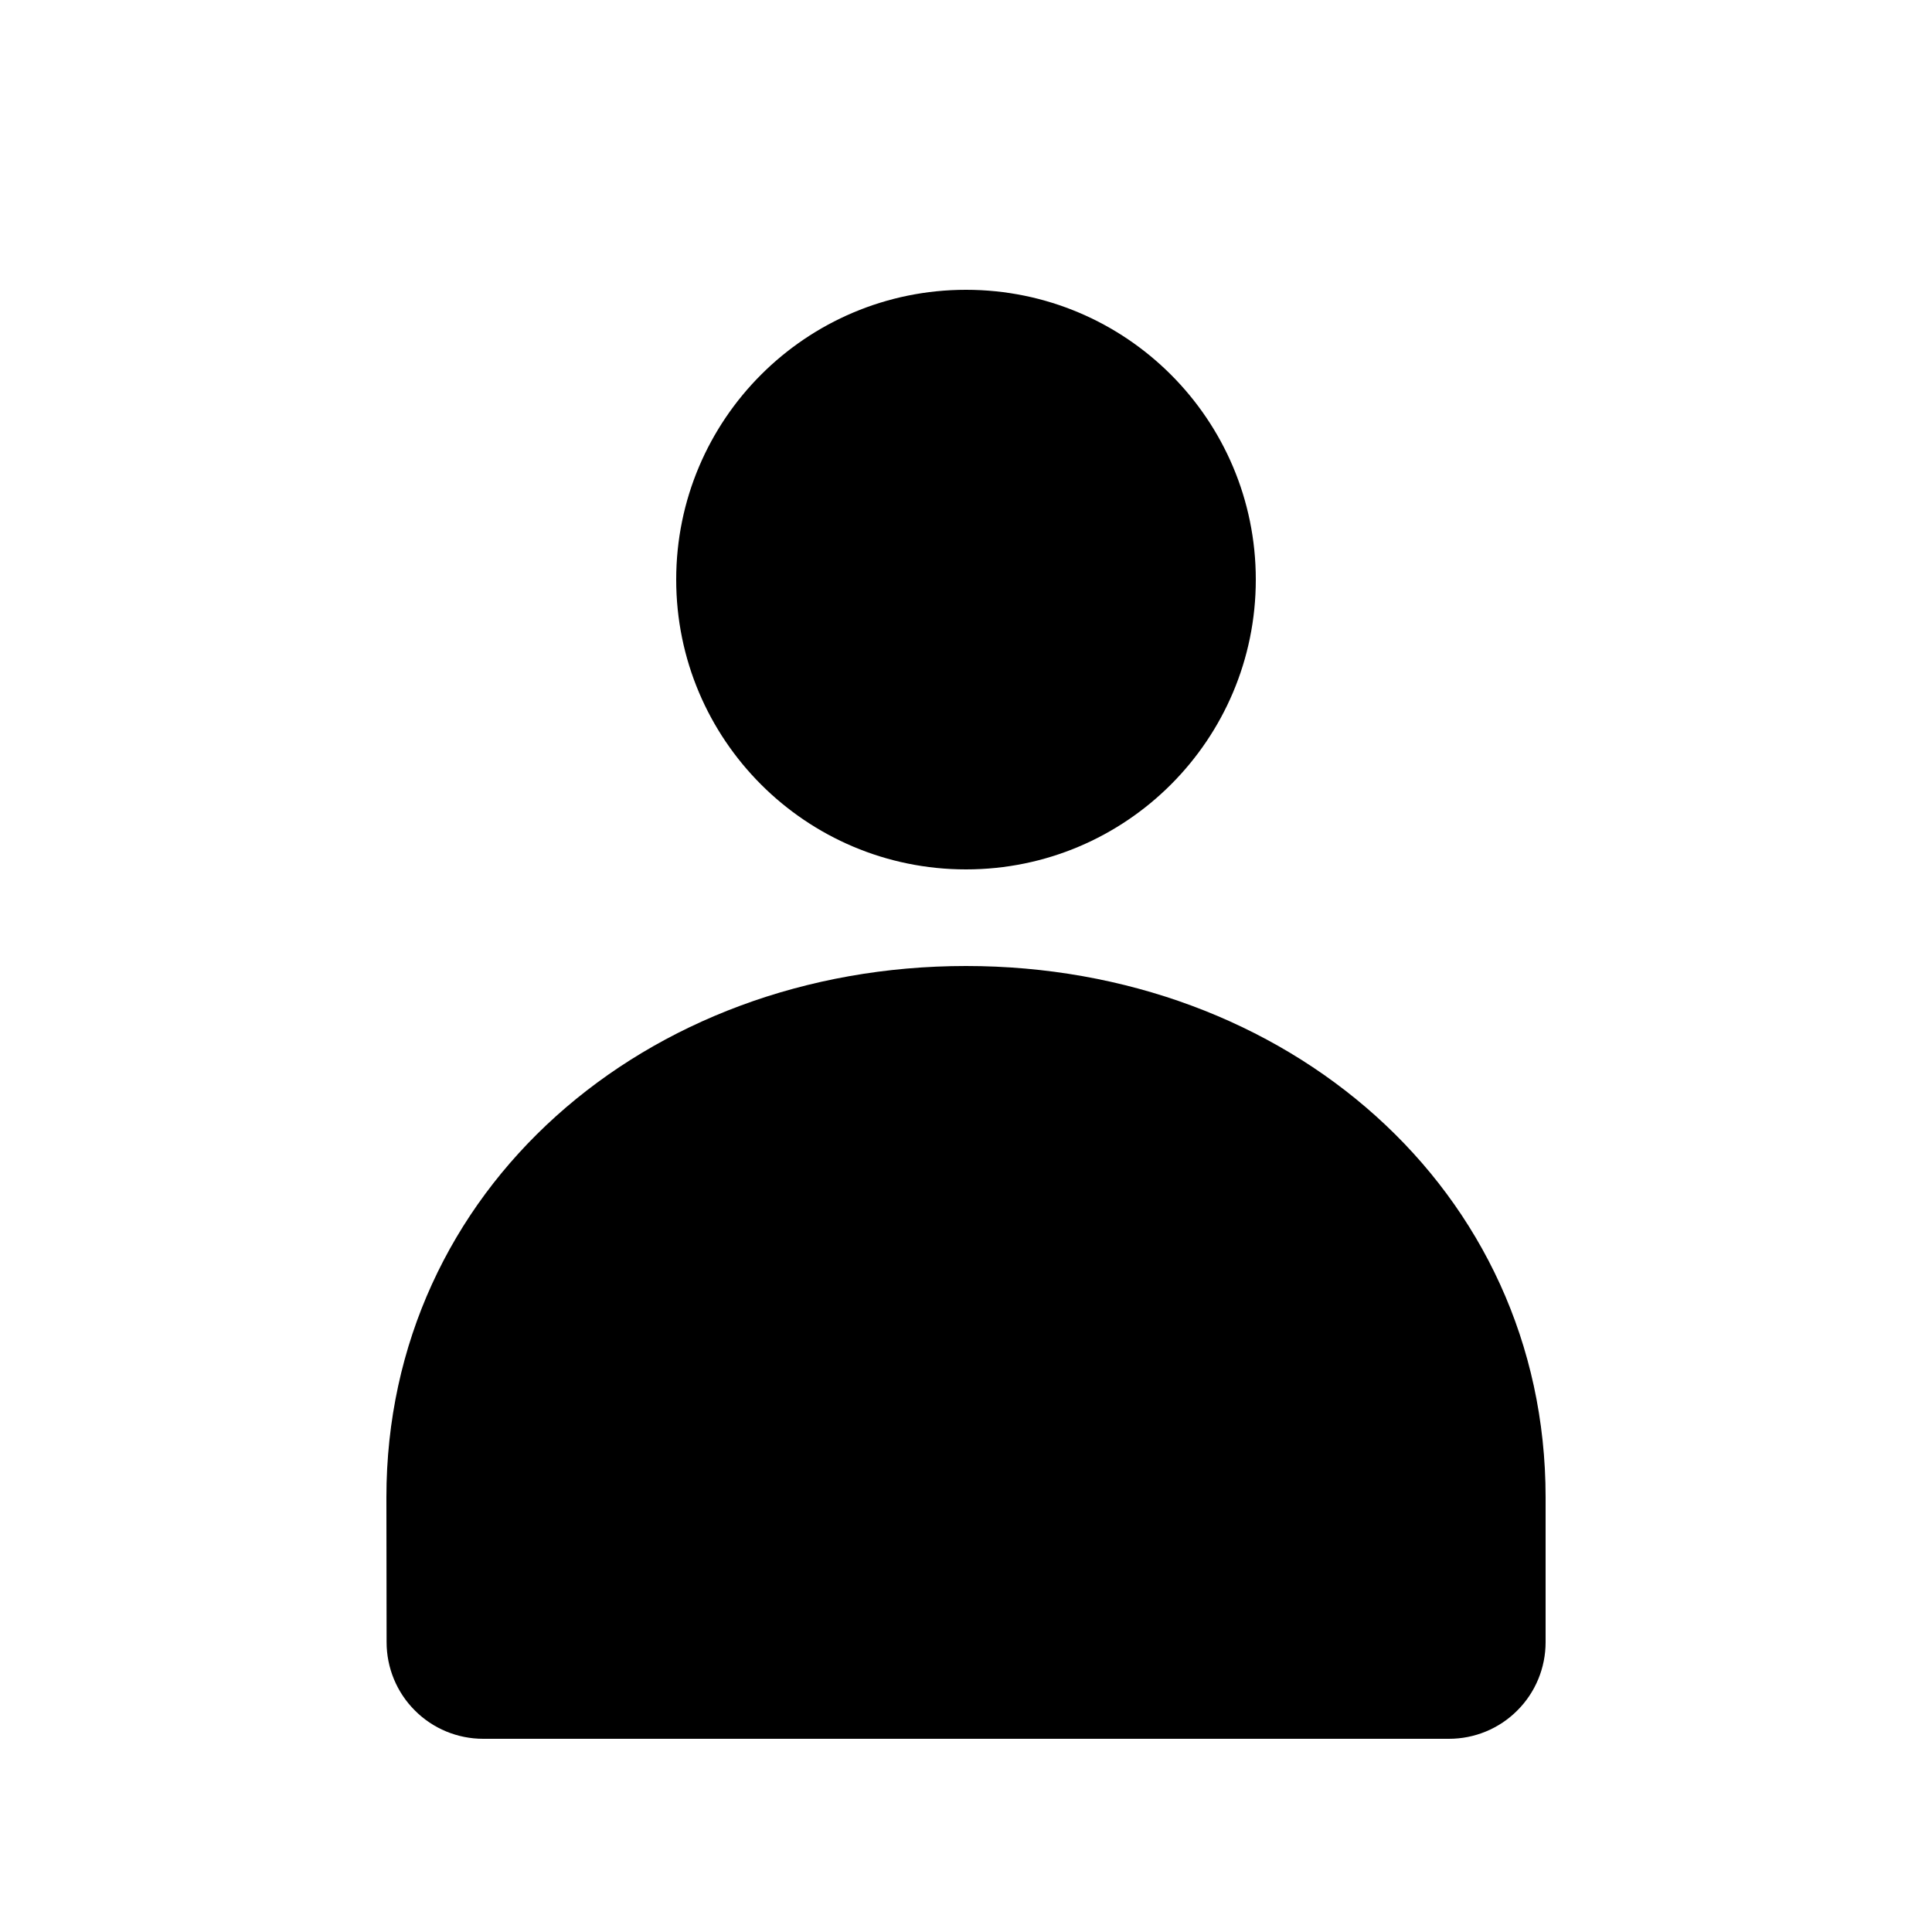 <svg viewBox="0 0 20 20" fill="none" xmlns="http://www.w3.org/2000/svg"><path d="M10 9C11.657 9 13 7.657 13 6C13 4.343 11.657 3 10 3C8.343 3 7 4.343 7 6C7 7.657 8.343 9 10 9Z" fill="currentColor"/><path fill-rule="evenodd" clip-rule="evenodd" d="M16 15.5C16 12.309 13.314 10 10 10C6.686 10 4 12.309 4 15.5L4.002 17C4.002 17.265 4.107 17.52 4.295 17.707C4.482 17.895 4.737 18 5.002 18H15C15.265 18 15.52 17.895 15.707 17.707C15.895 17.52 16 17.265 16 17V15.5Z" fill="currentColor"/></svg>